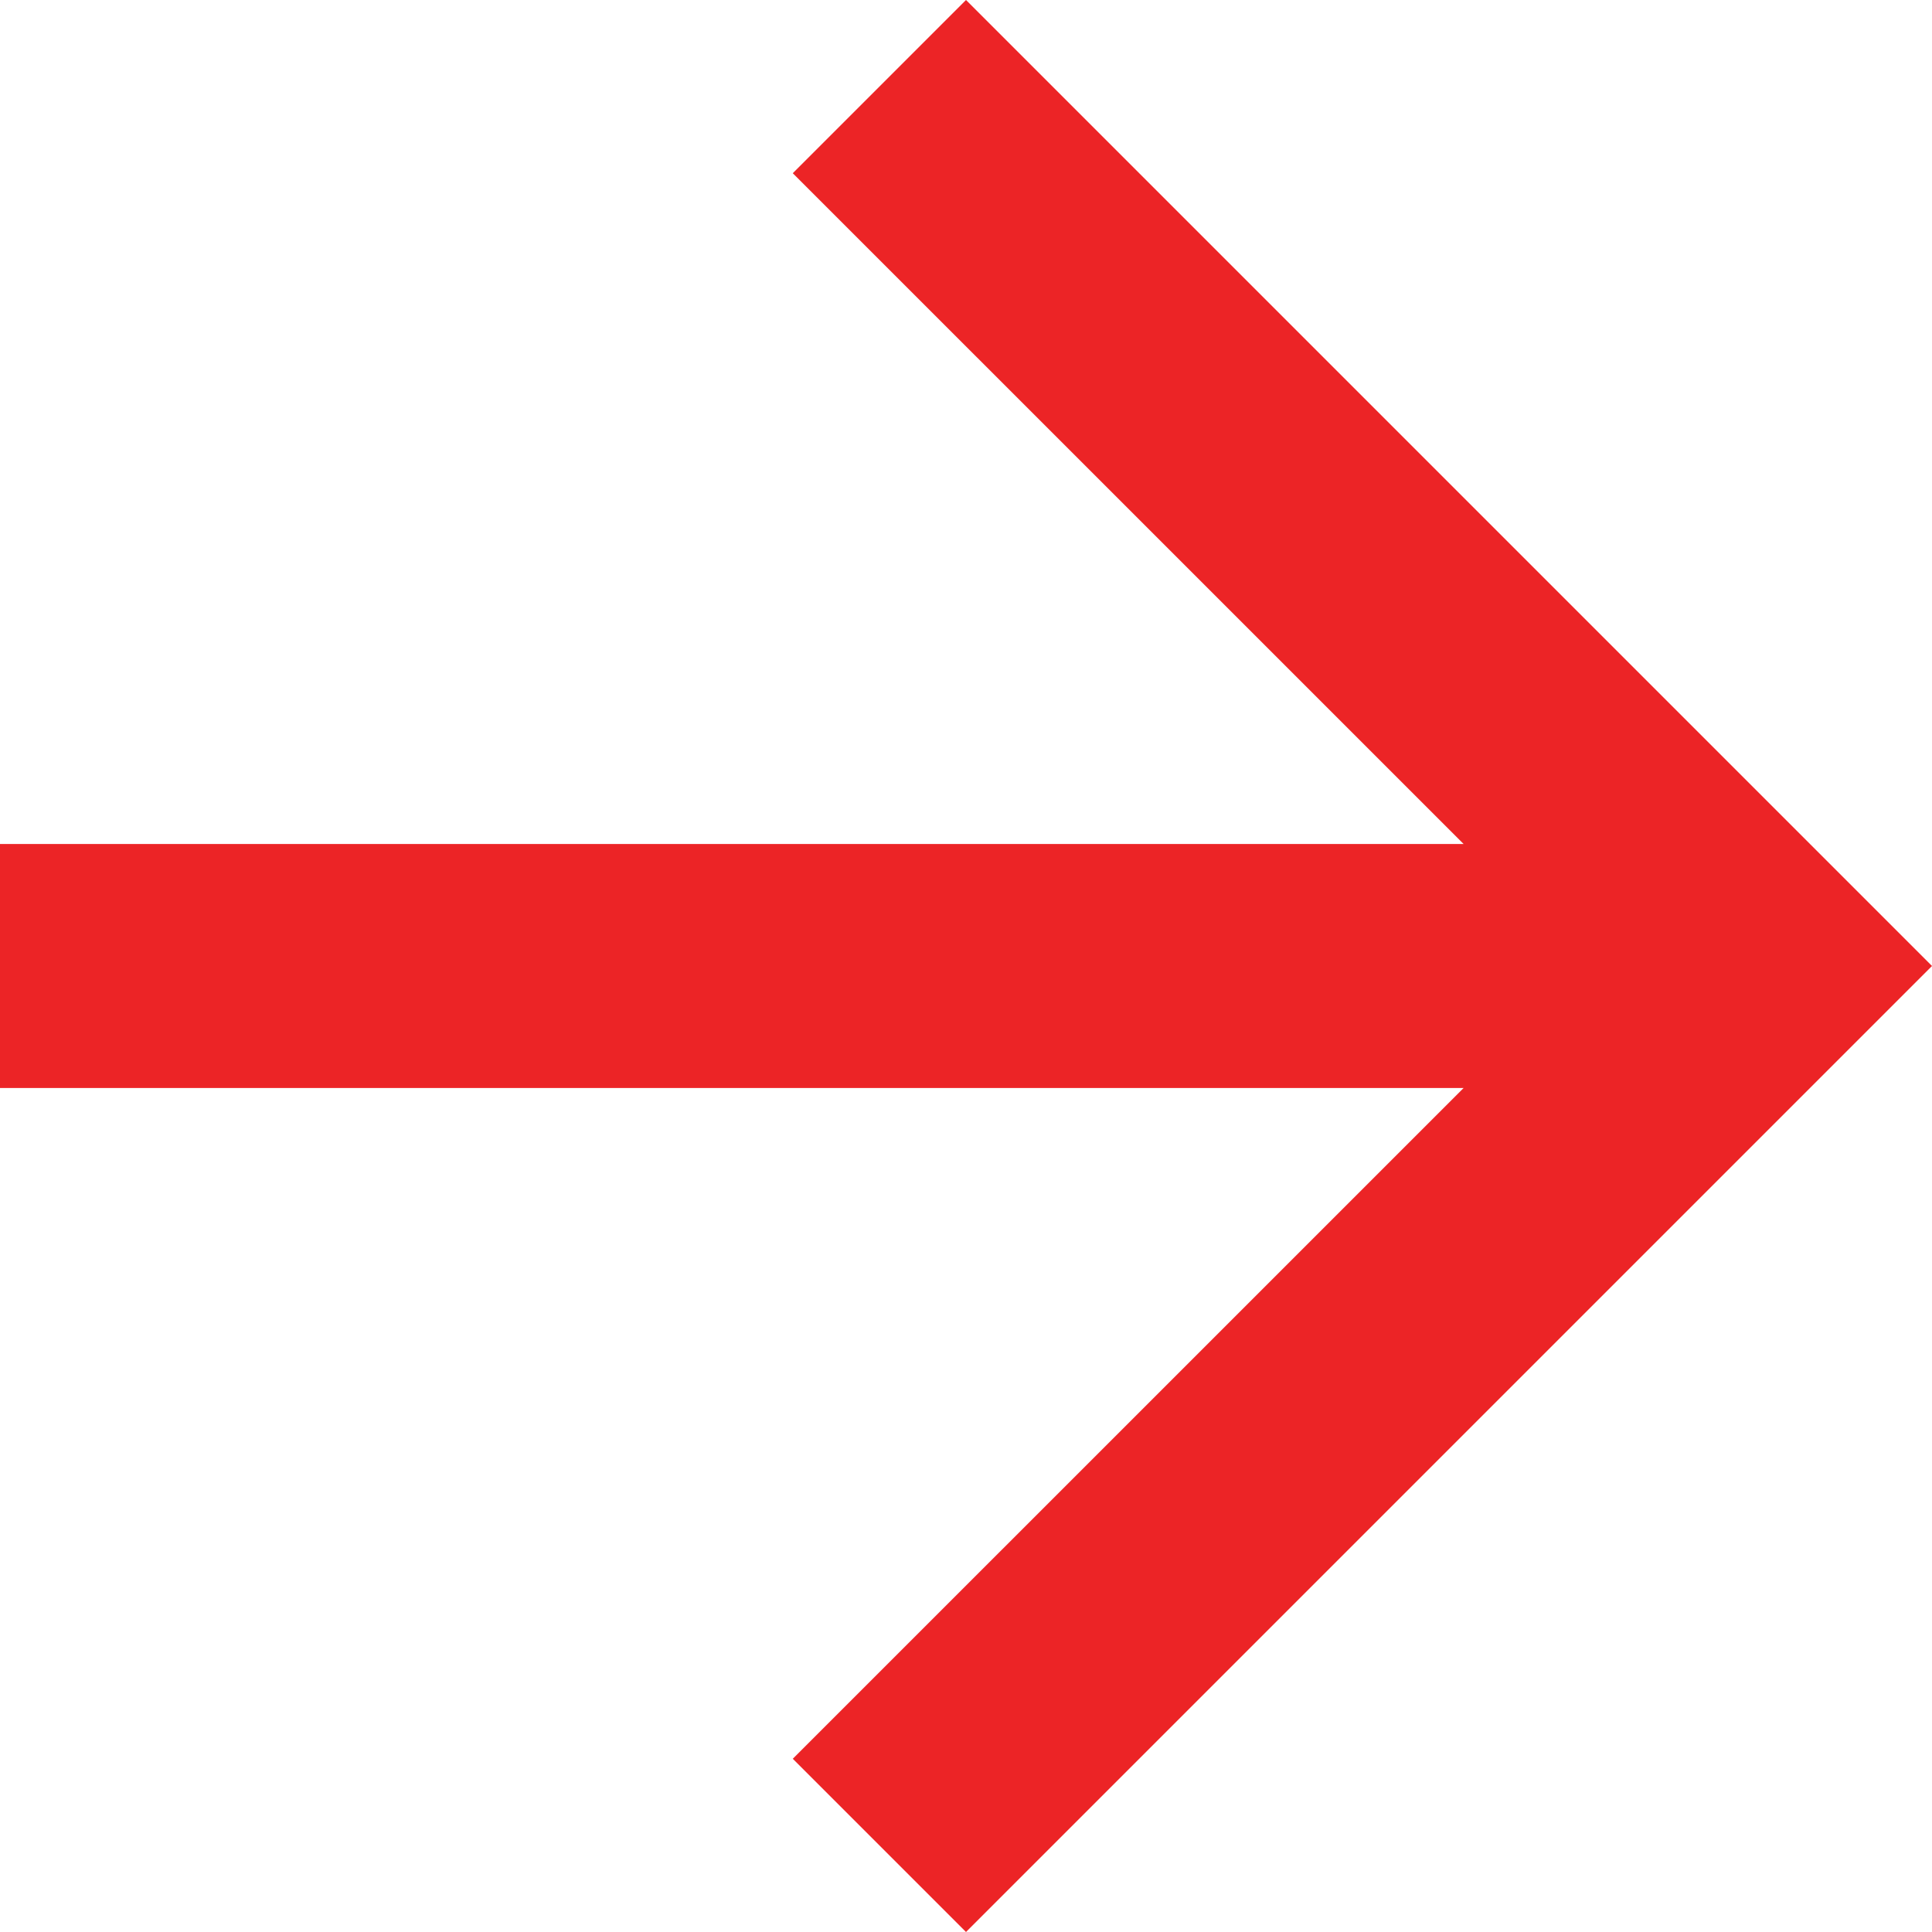 <svg width="350px" height="350px" xmlns="http://www.w3.org/2000/svg" data-name="Layer 1" viewBox="0 0 350 350"><path fill="#ec2426" d="M0 152.9v44.2h265.15L143.62 318.62 175 350l175-175L175 0l-31.38 31.38L265.15 152.9Z"/></svg>